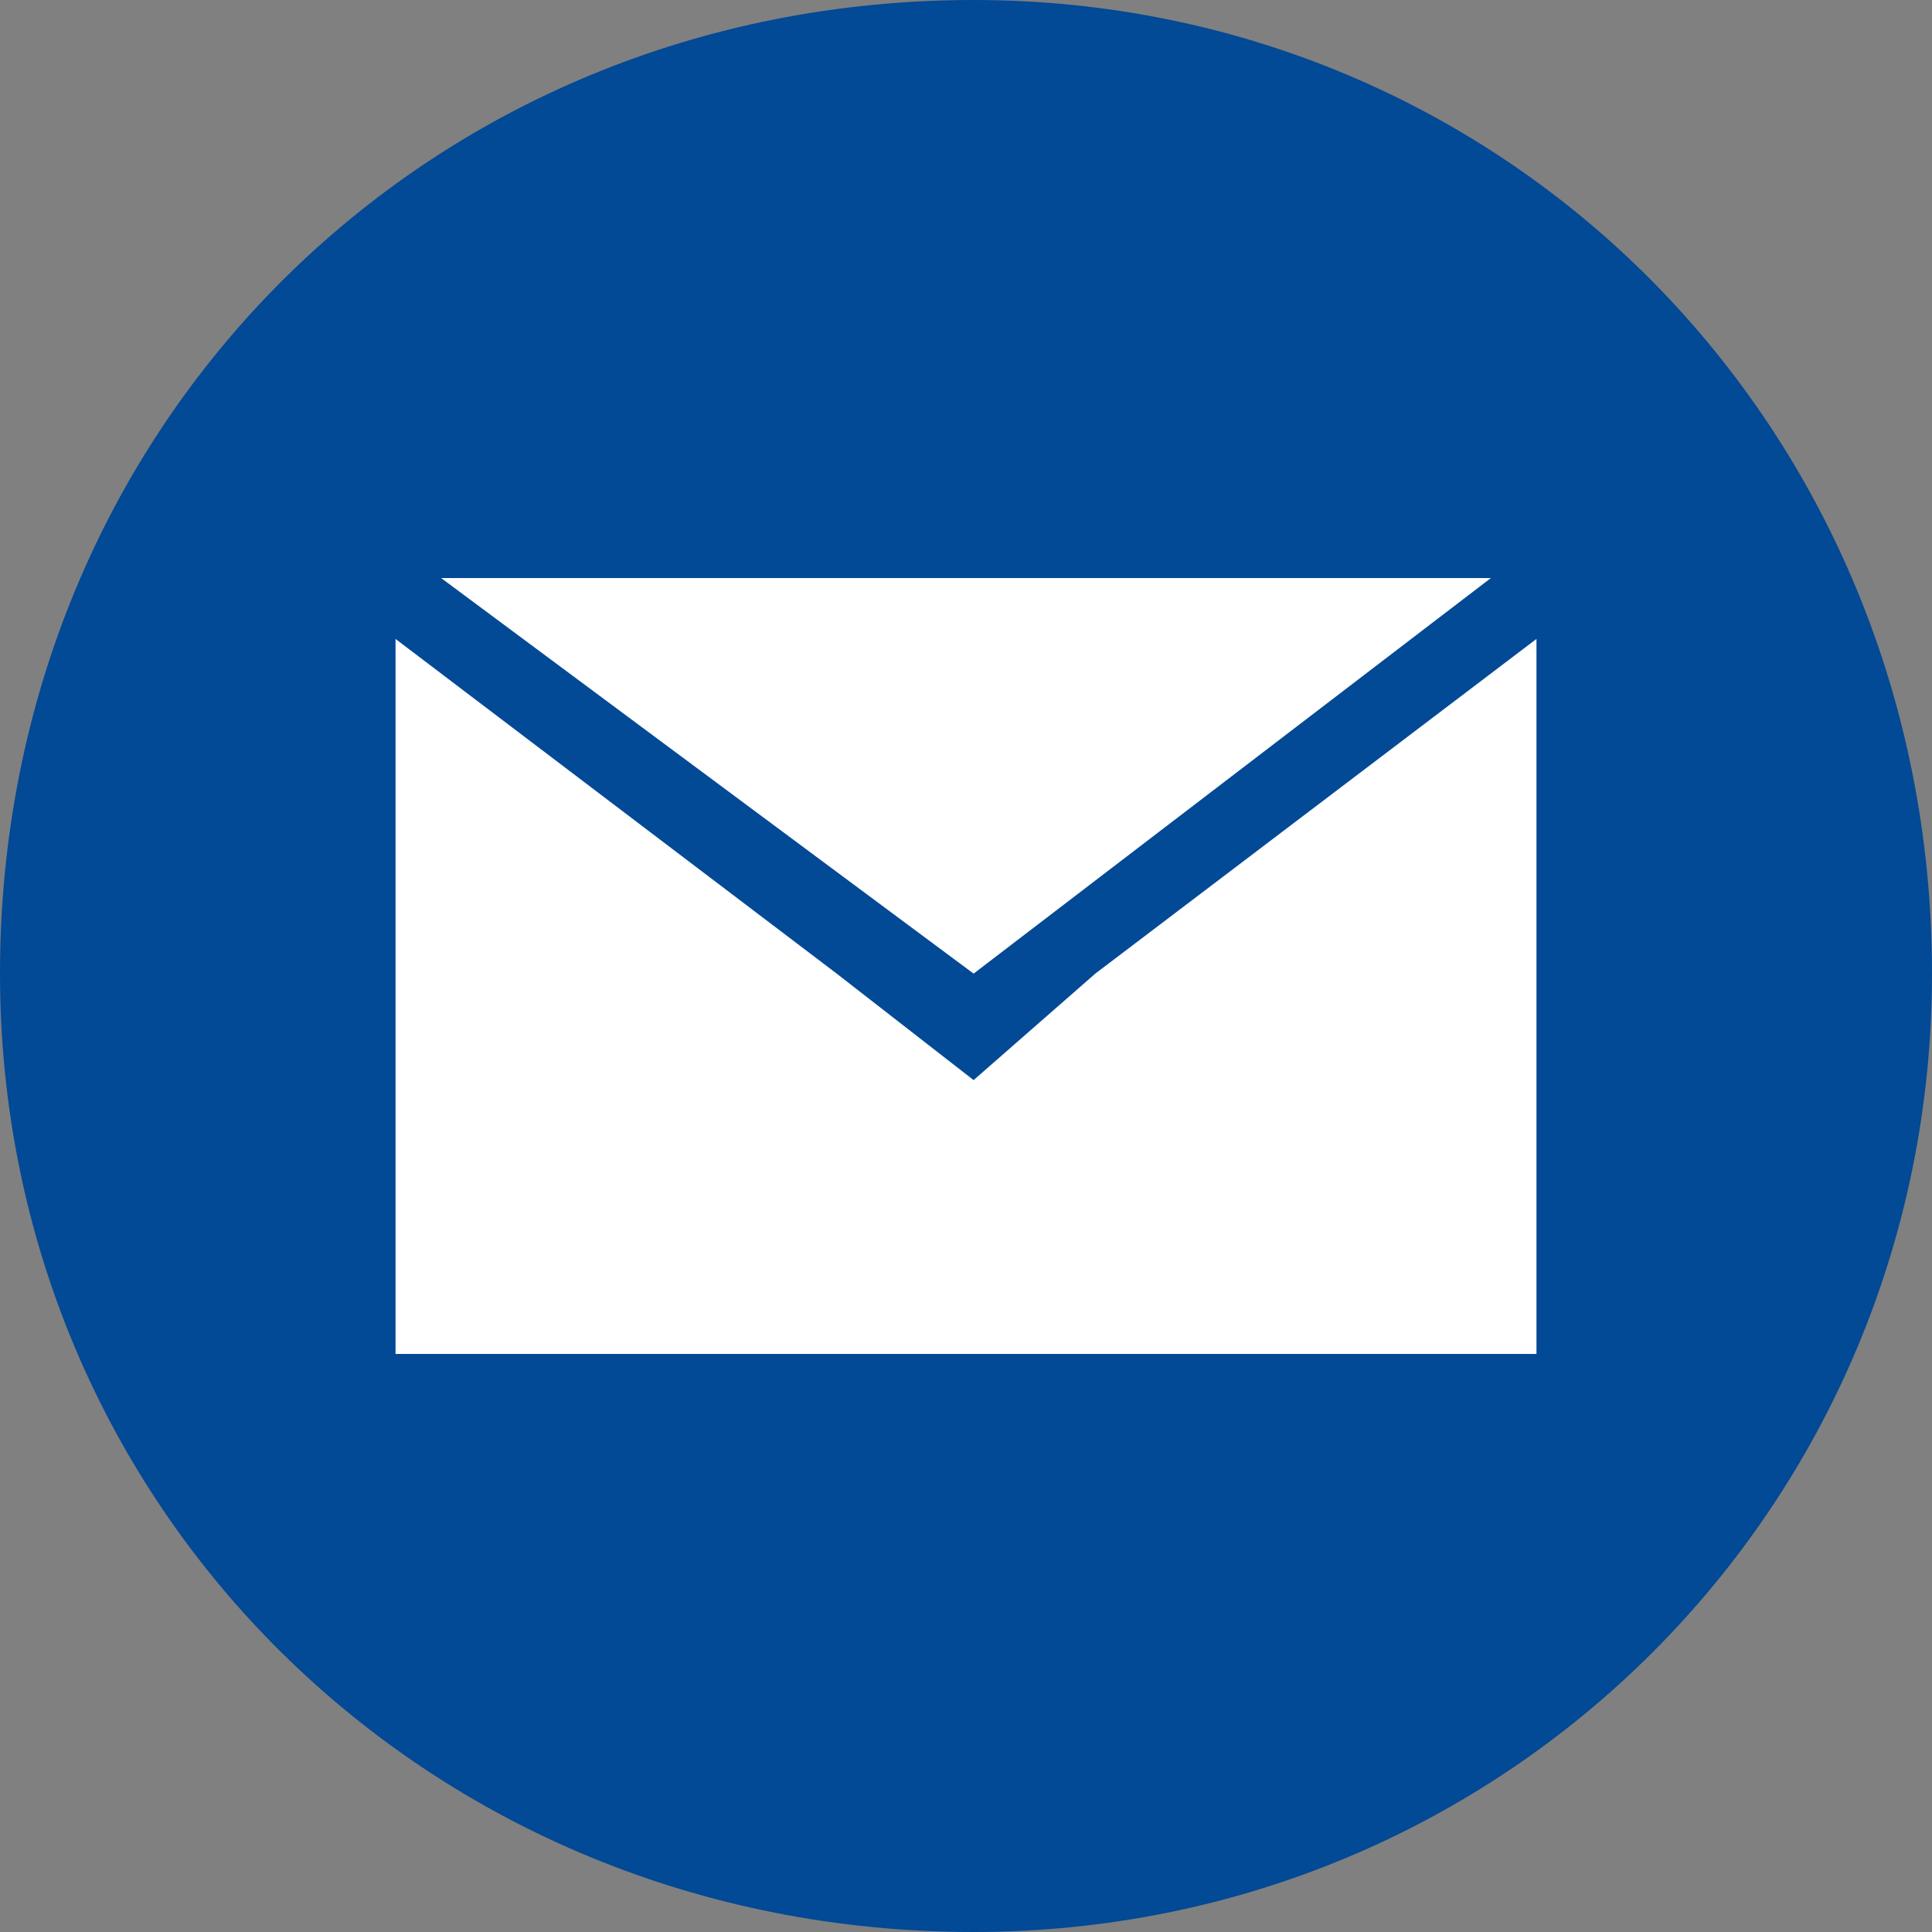 <?xml version="1.0" encoding="UTF-8"?>
<!-- Creator: CorelDRAW -->
<svg xmlns="http://www.w3.org/2000/svg" xmlns:xlink="http://www.w3.org/1999/xlink" xmlns:xodm="http://www.corel.com/coreldraw/odm/2003" xml:space="preserve" width="30px" height="30px" version="1.1" style="shape-rendering:geometricPrecision; text-rendering:geometricPrecision; image-rendering:optimizeQuality; fill-rule:evenodd; clip-rule:evenodd" viewBox="0 0 1.27 1.27">
 <rect x="0" y="0" width="1.27" height="1.27" fill="#808080" stroke="none"/>
 <defs>
  <style type="text/css">
   <![CDATA[
    .fil0 {fill:#024996;fill-rule:nonzero}
    .fil1 {fill:white;fill-rule:nonzero}
   ]]>
  </style>
 </defs>
 <g id="Camada_x0020_1">
  <path class="fil0" d="M1.27 0.64c0,0.35 -0.28,0.63 -0.63,0.63 -0.36,0 -0.64,-0.28 -0.64,-0.63 0,-0.36 0.28,-0.64 0.64,-0.64 0.35,0 0.63,0.28 0.63,0.64z"></path>
  <polygon class="fil1" points="0.72,0.64 0.64,0.71 0.55,0.64 0.26,0.42 0.26,0.89 1.01,0.89 1.01,0.42 "></polygon>
  <polygon class="fil1" points="0.98,0.38 0.29,0.38 0.64,0.64 "></polygon>
 </g>
</svg>
